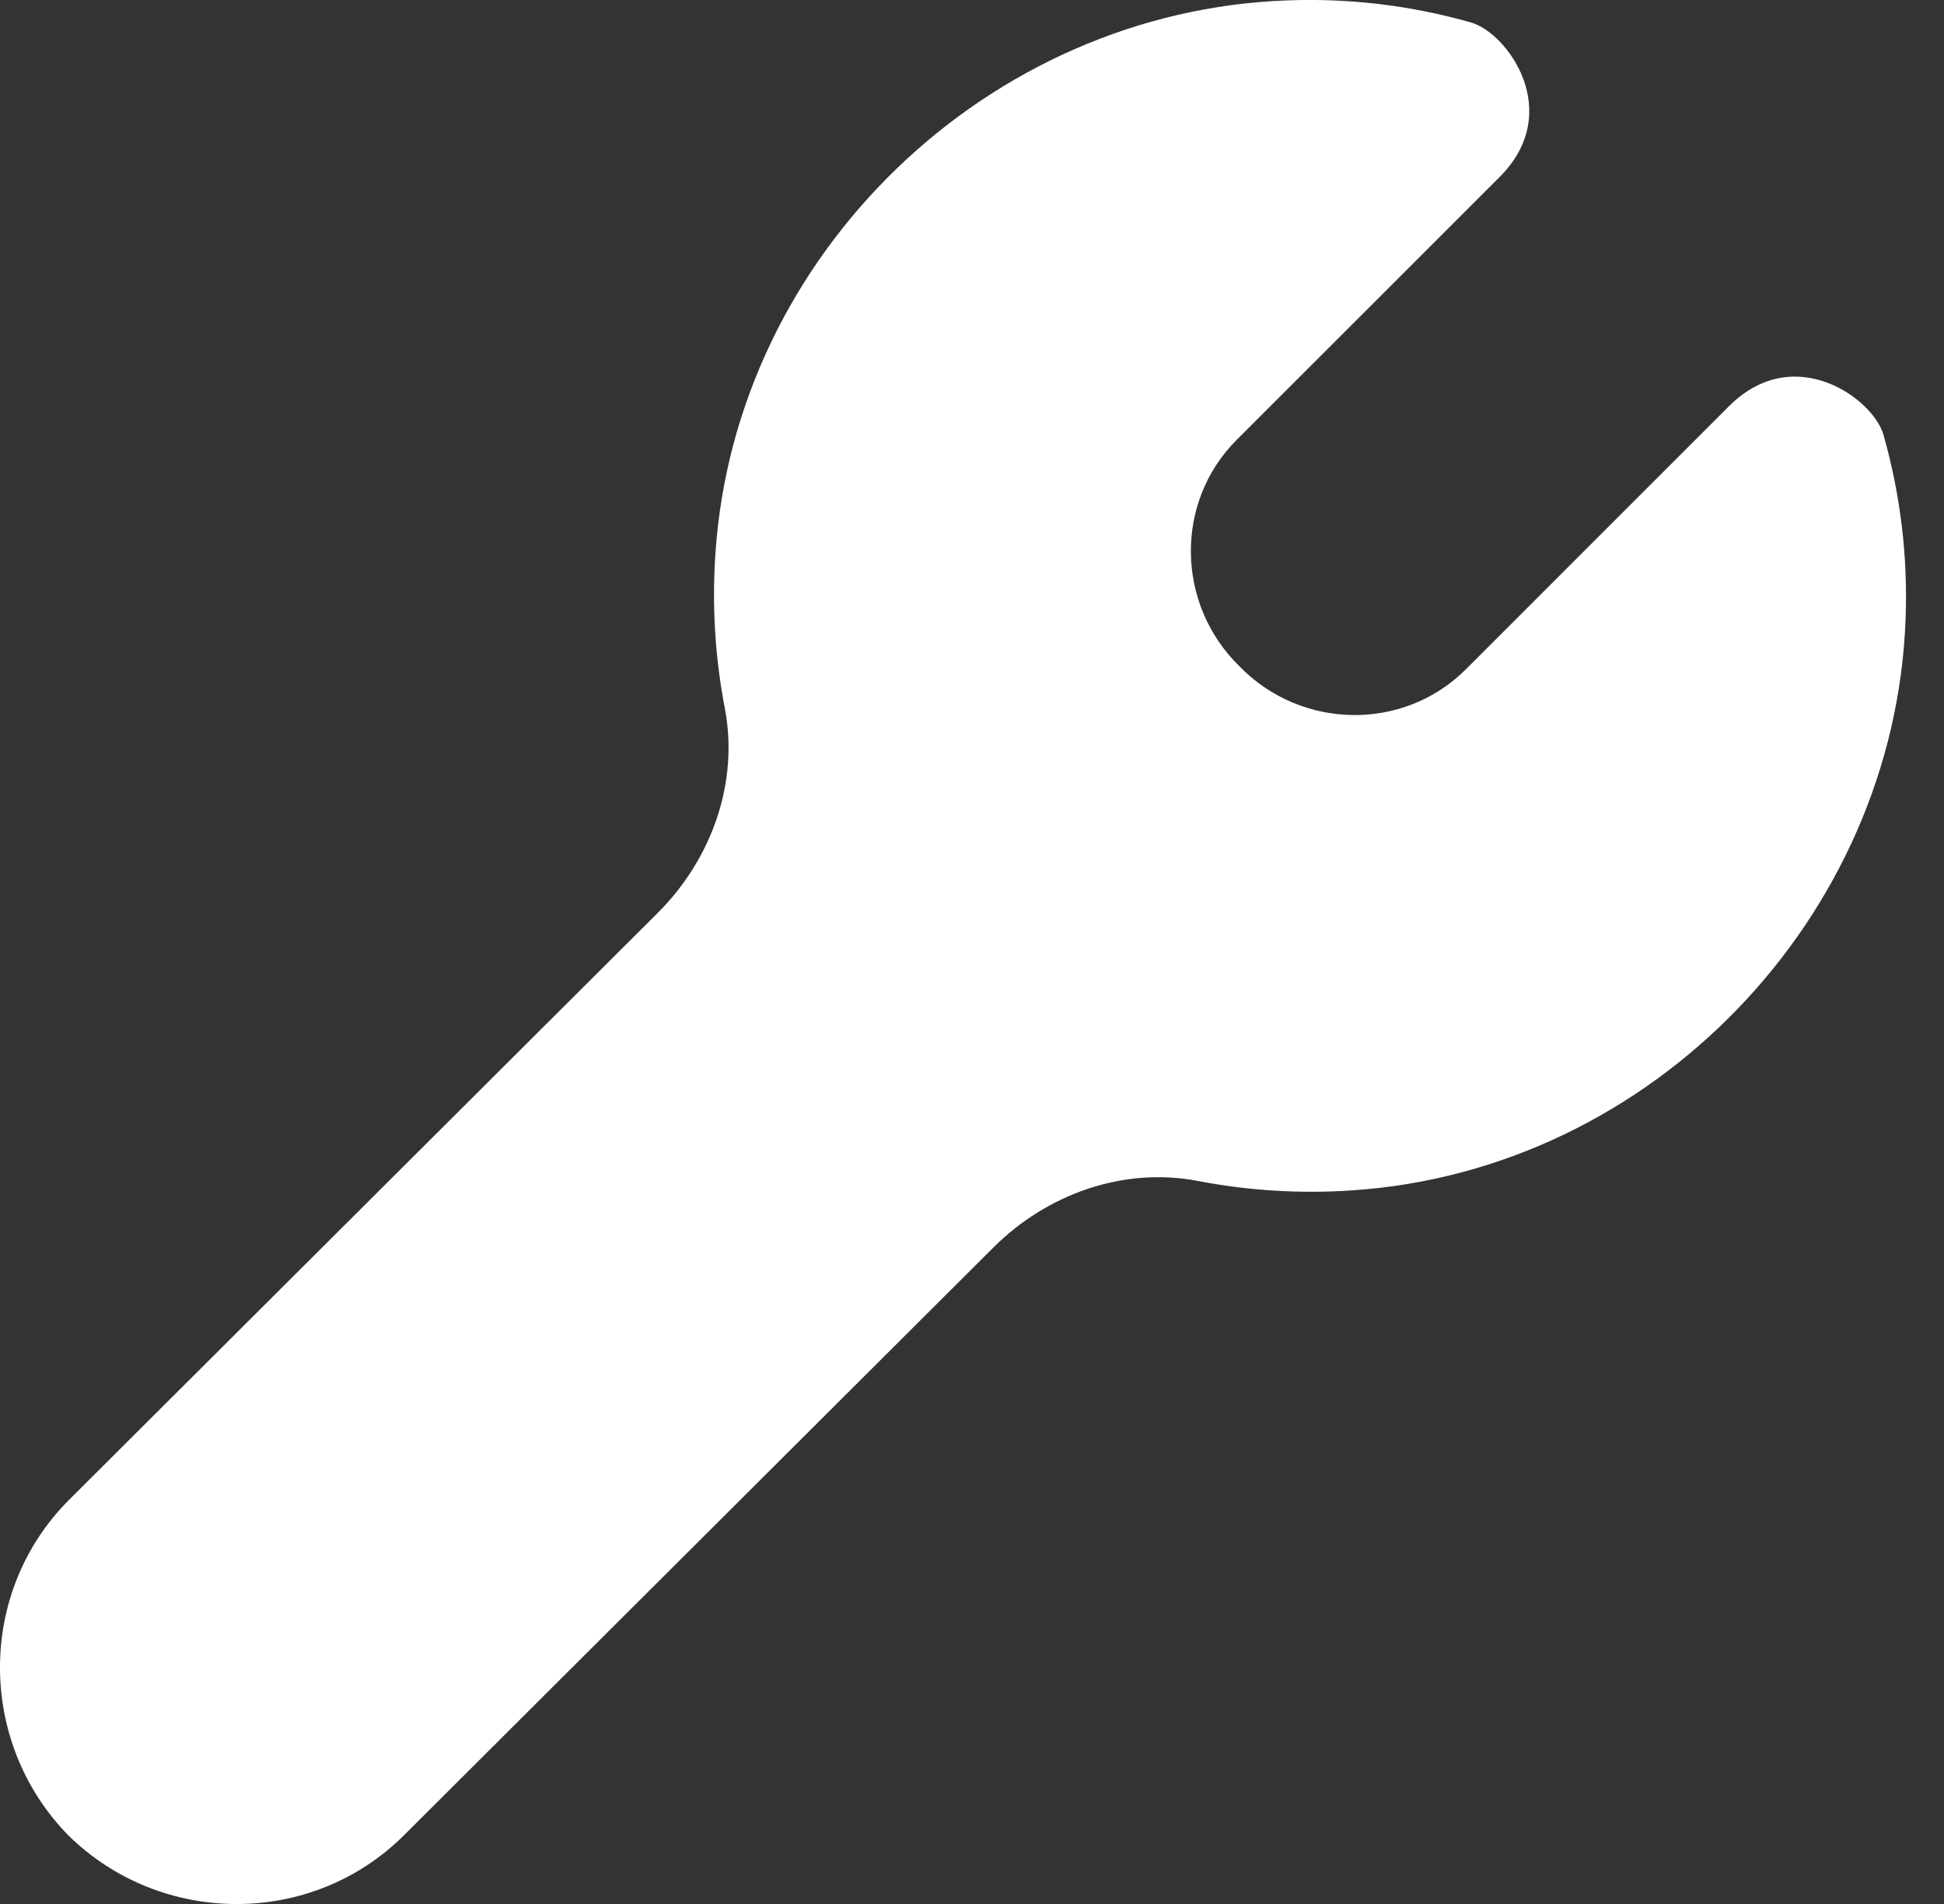 <svg width="49" height="48" viewBox="0 0 49 48" fill="none" xmlns="http://www.w3.org/2000/svg">
<rect x="0" y="0" width="49" height="48" fill="#333333" stroke="none"/>
<path d="M47.474 10.96C47.212 10.046 45.221 8.6 43.581 10.24L36.95 16.872C35.376 18.446 32.801 18.4 31.244 16.8C29.645 15.242 29.596 12.666 31.169 11.092L37.801 4.46C39.441 2.82 37.995 0.83 37.081 0.568C35.576 0.138 34.012 -0.05 32.447 0.01C24.901 0.278 18.541 6.408 18.034 13.94C17.943 15.245 18.021 16.556 18.267 17.84C18.631 19.72 17.942 21.65 16.587 23.006L1.74 37.812C-0.585 40.138 -0.571 43.93 1.726 46.274C4.069 48.572 7.862 48.586 10.188 46.262L25.035 31.454C26.39 30.1 28.32 29.41 30.201 29.774C31.486 30.02 32.797 30.099 34.102 30.008C41.636 29.5 47.764 23.14 48.032 15.594C48.091 14.03 47.902 12.466 47.474 10.96Z" fill="white"/>
</svg>
